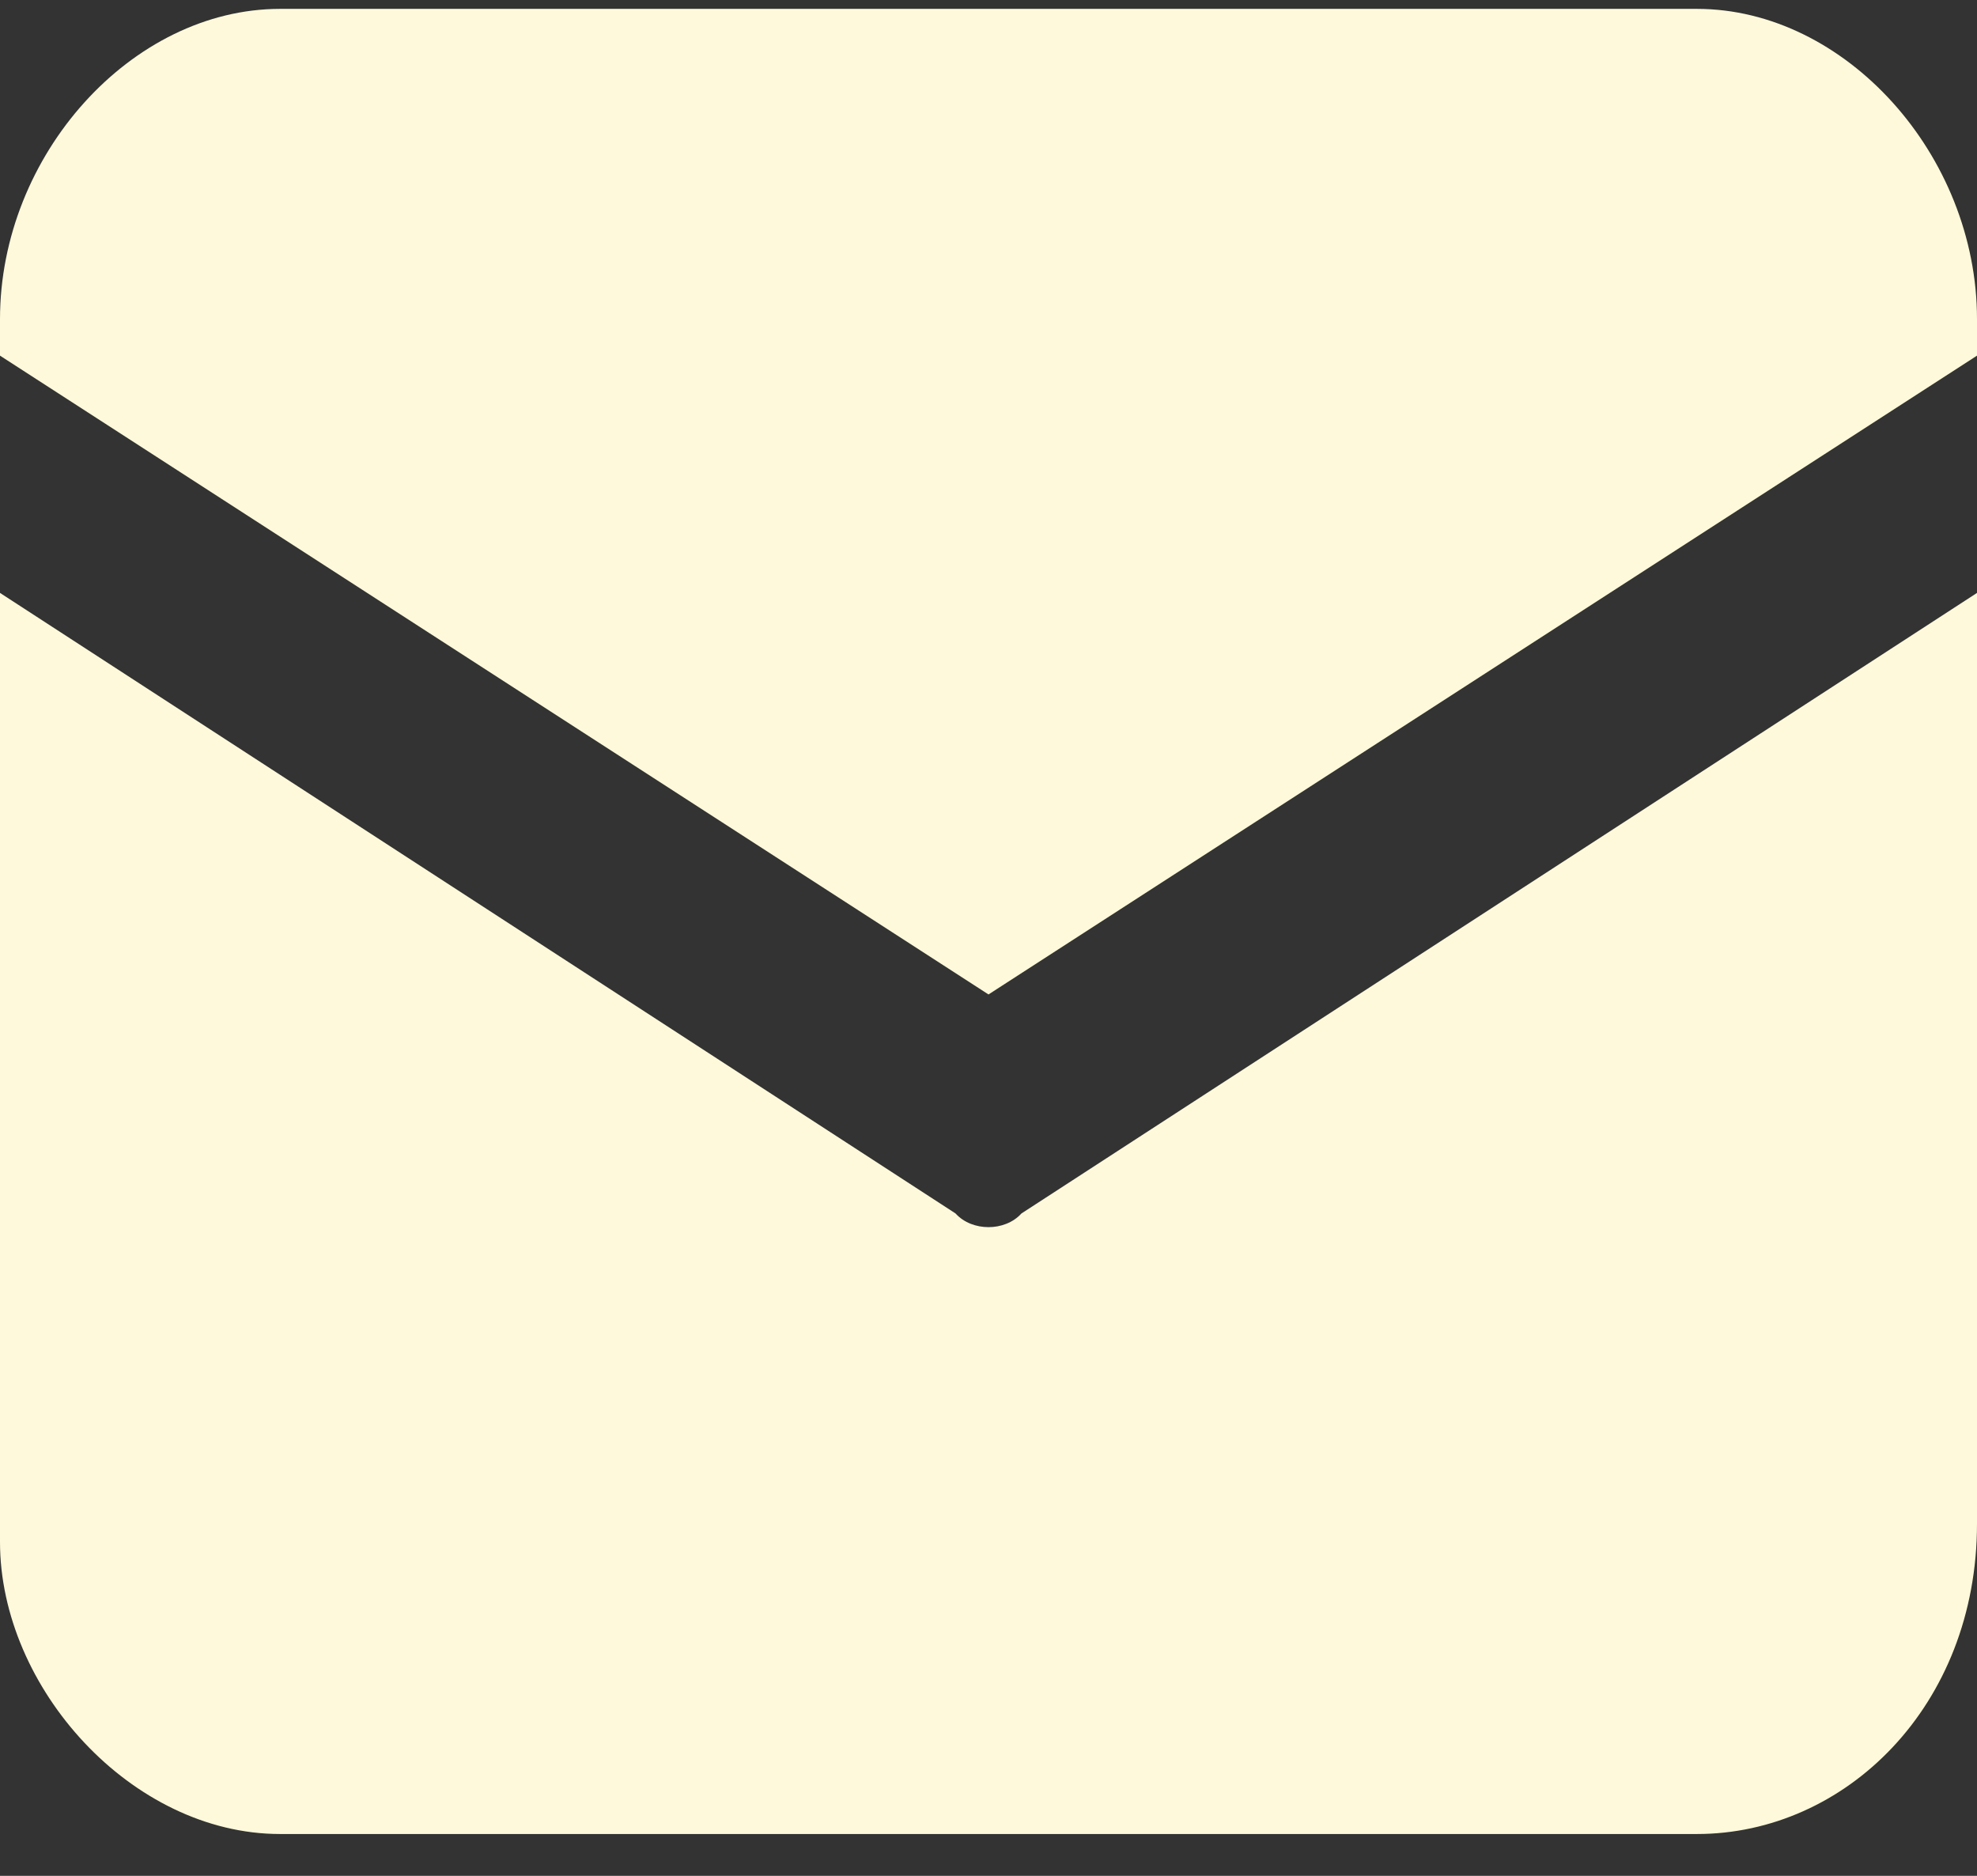 <svg xmlns="http://www.w3.org/2000/svg" width="39" height="37" viewBox="0 0 39 37" fill="none"><rect x="0" y="0" width="39" height="37" fill="#333333" stroke="none"/><path d="M5.525 0.175C2.6 0.175 0 3.055 0 6.295V7.015L19.5 19.615L39 7.015V6.295C39 3.055 36.4 0.175 33.475 0.175H5.525ZM39 11.695L20.15 23.935C19.825 24.295 19.175 24.295 18.85 23.935L0 11.695V30.415C0 33.295 2.6 36.175 5.525 36.175H33.475C36.4 36.175 39 33.655 39 30.055V11.695Z" fill="#FEF9DA"></path></svg>